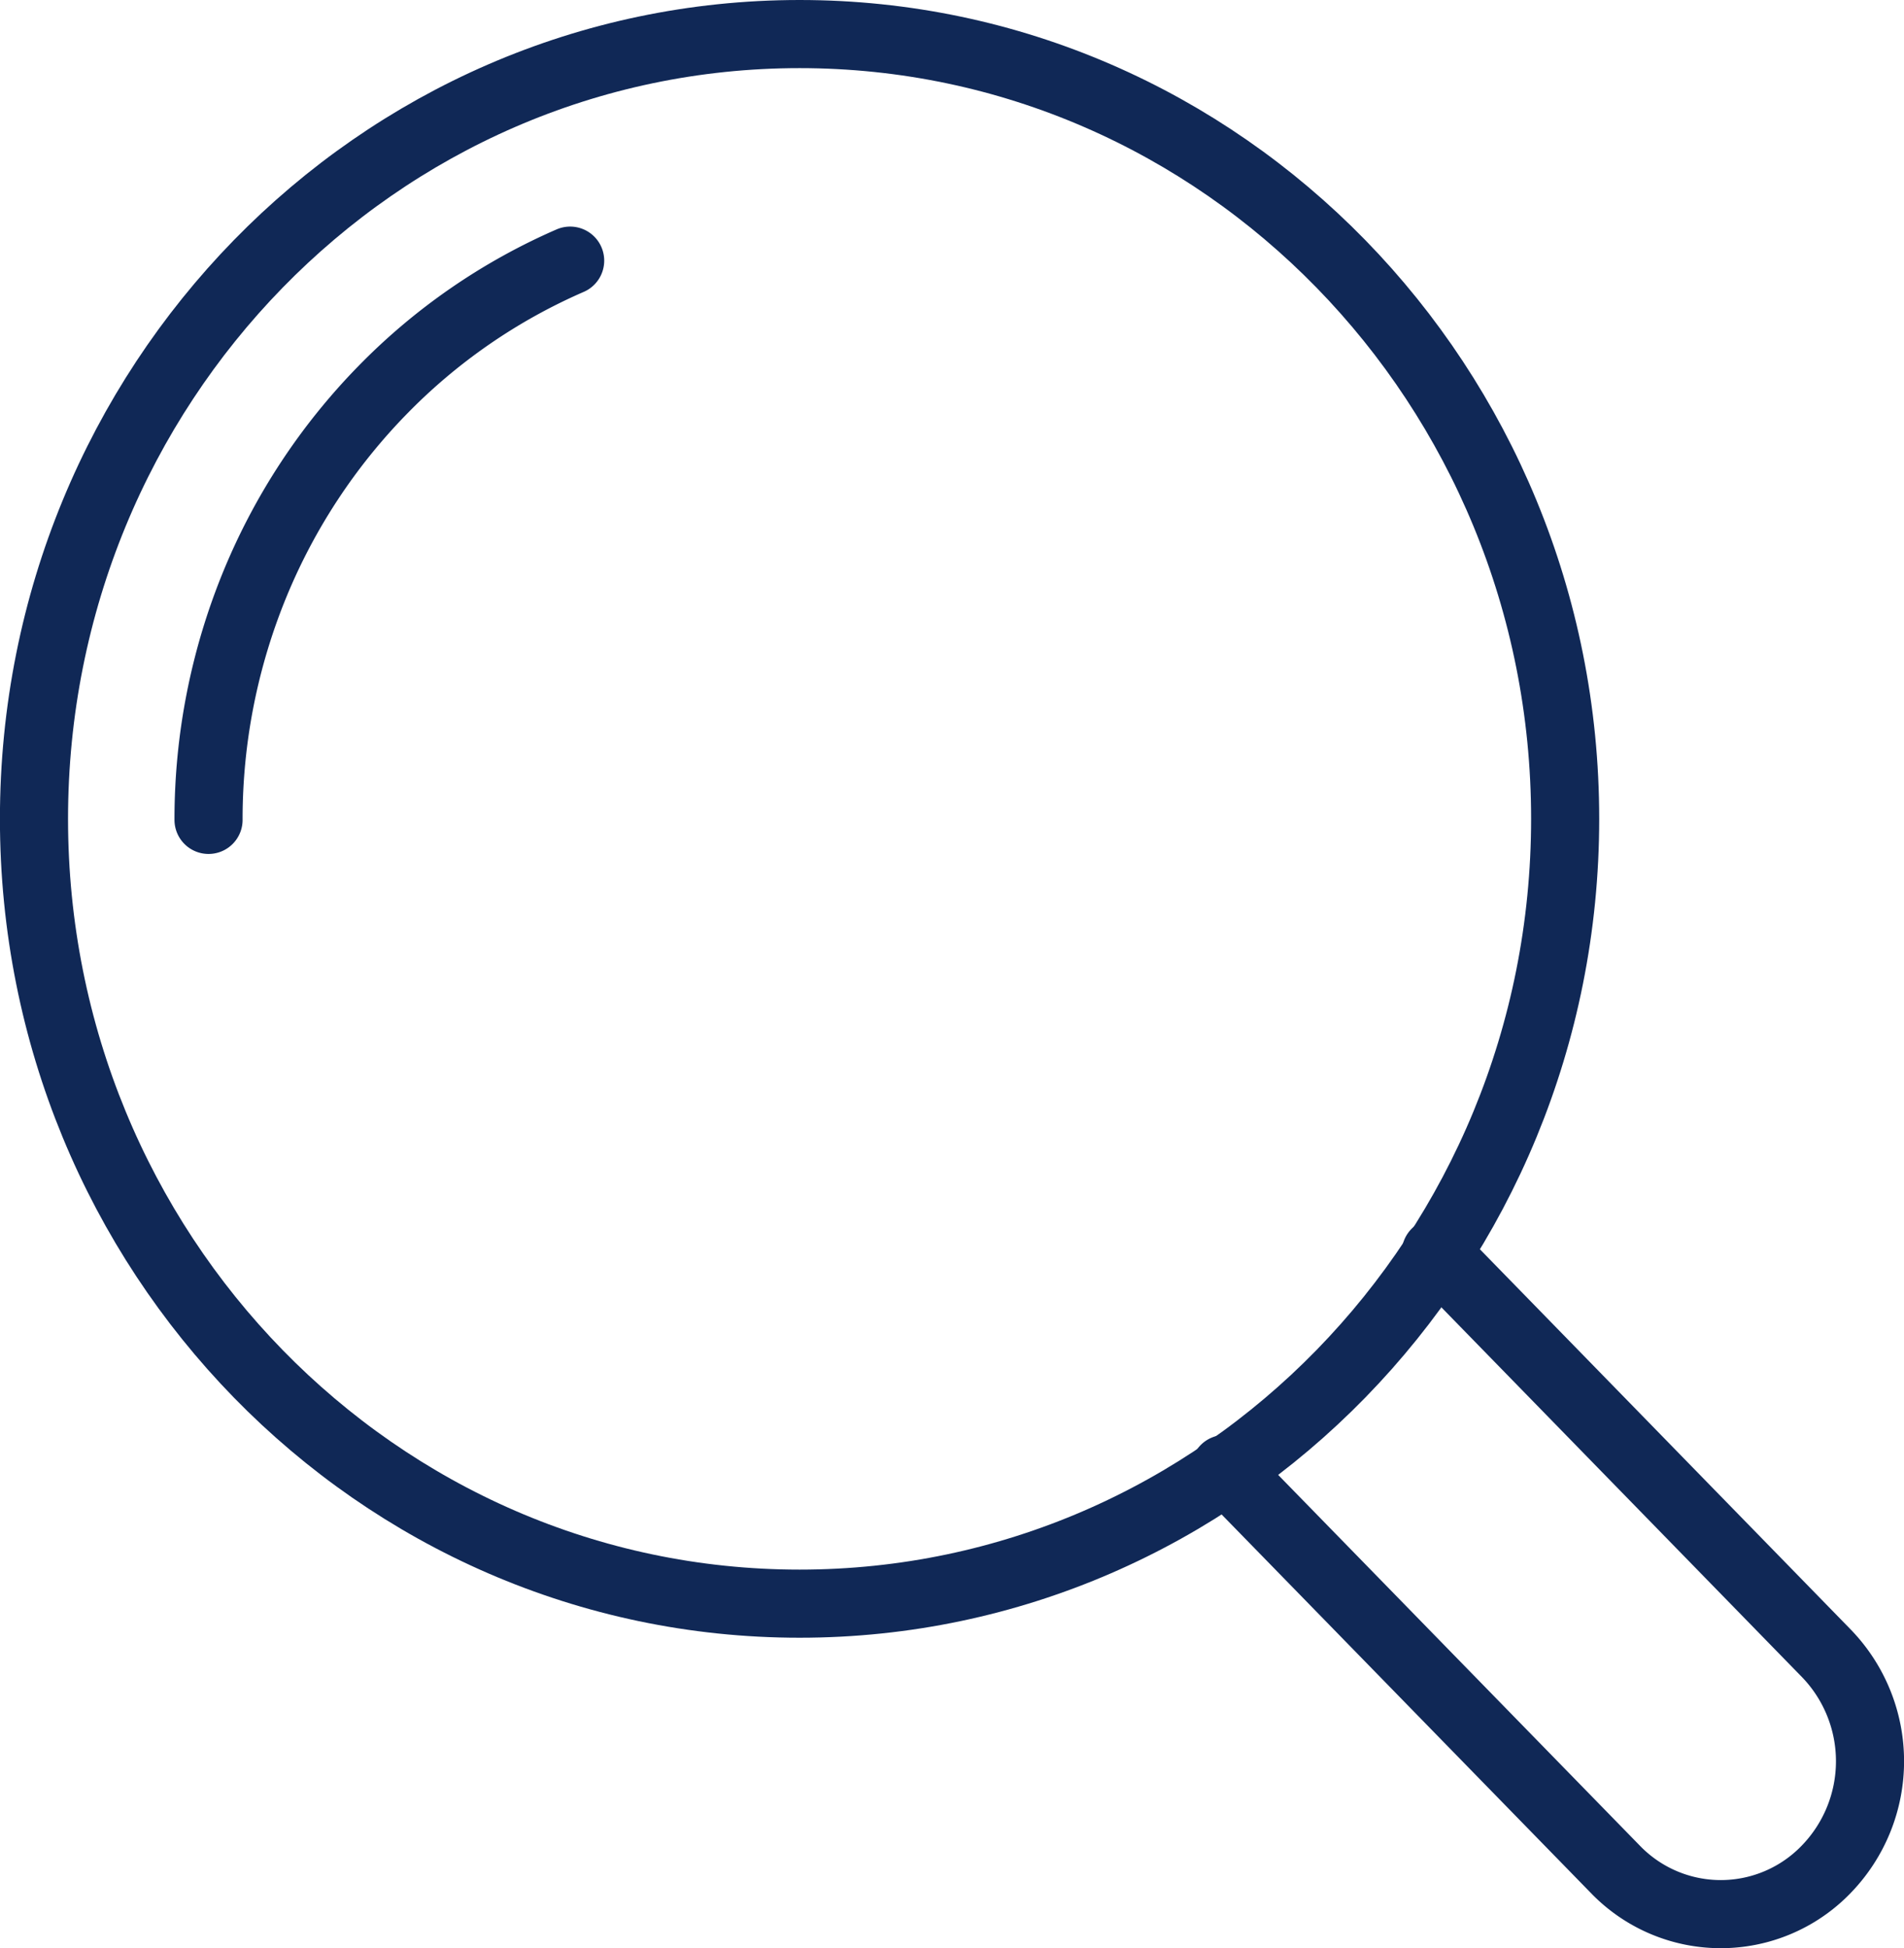 <?xml version="1.0" encoding="UTF-8"?> <svg xmlns="http://www.w3.org/2000/svg" width="83.871" height="85.792" viewBox="0 0 83.871 85.792"><g id="icone1" transform="translate(-9345.703 -3165.162)"><path id="Tracé_1236" data-name="Tracé 1236" d="M345.6,37.192l17.2,17.626a6.45,6.45,0,0,0,9.29,0,6.834,6.834,0,0,0,0-9.517l-17.2-17.632" transform="translate(9054.058 3192.661)" fill="none"></path><path id="Tracé_1237" data-name="Tracé 1237" d="M345.6,37.192l17.2,17.626a6.45,6.45,0,0,0,9.29,0,6.834,6.834,0,0,0,0-9.517l-17.2-17.632" transform="translate(9054.058 3192.661)" fill="none" stroke="#102856" stroke-linecap="round" stroke-linejoin="round" stroke-width="3"></path><path id="Tracé_1238" data-name="Tracé 1238" d="M386.648,35.221c0,19.087-15.1,34.561-33.723,34.561S319.2,54.308,319.2,35.221,334.3.662,352.926.662s33.723,15.472,33.723,34.559" transform="translate(9028 3166)" fill="none"></path><path id="Tracé_1239" data-name="Tracé 1239" d="M386.648,35.221c0,19.087-15.1,34.561-33.723,34.561S319.2,54.308,319.2,35.221,334.3.662,352.926.662,386.648,16.134,386.648,35.221Z" transform="translate(9028 3166)" fill="none" stroke="#102856" stroke-linecap="round" stroke-linejoin="round" stroke-width="3"></path><path id="Tracé_1240" data-name="Tracé 1240" d="M323.071,30.31a27.233,27.233,0,0,1,2.049-10.4,26.8,26.8,0,0,1,5.59-8.5A26.069,26.069,0,0,1,339,5.683" transform="translate(9031.818 3170.957)" fill="none" stroke="#102856" stroke-linecap="round" stroke-linejoin="round" stroke-width="3"></path></g></svg> 